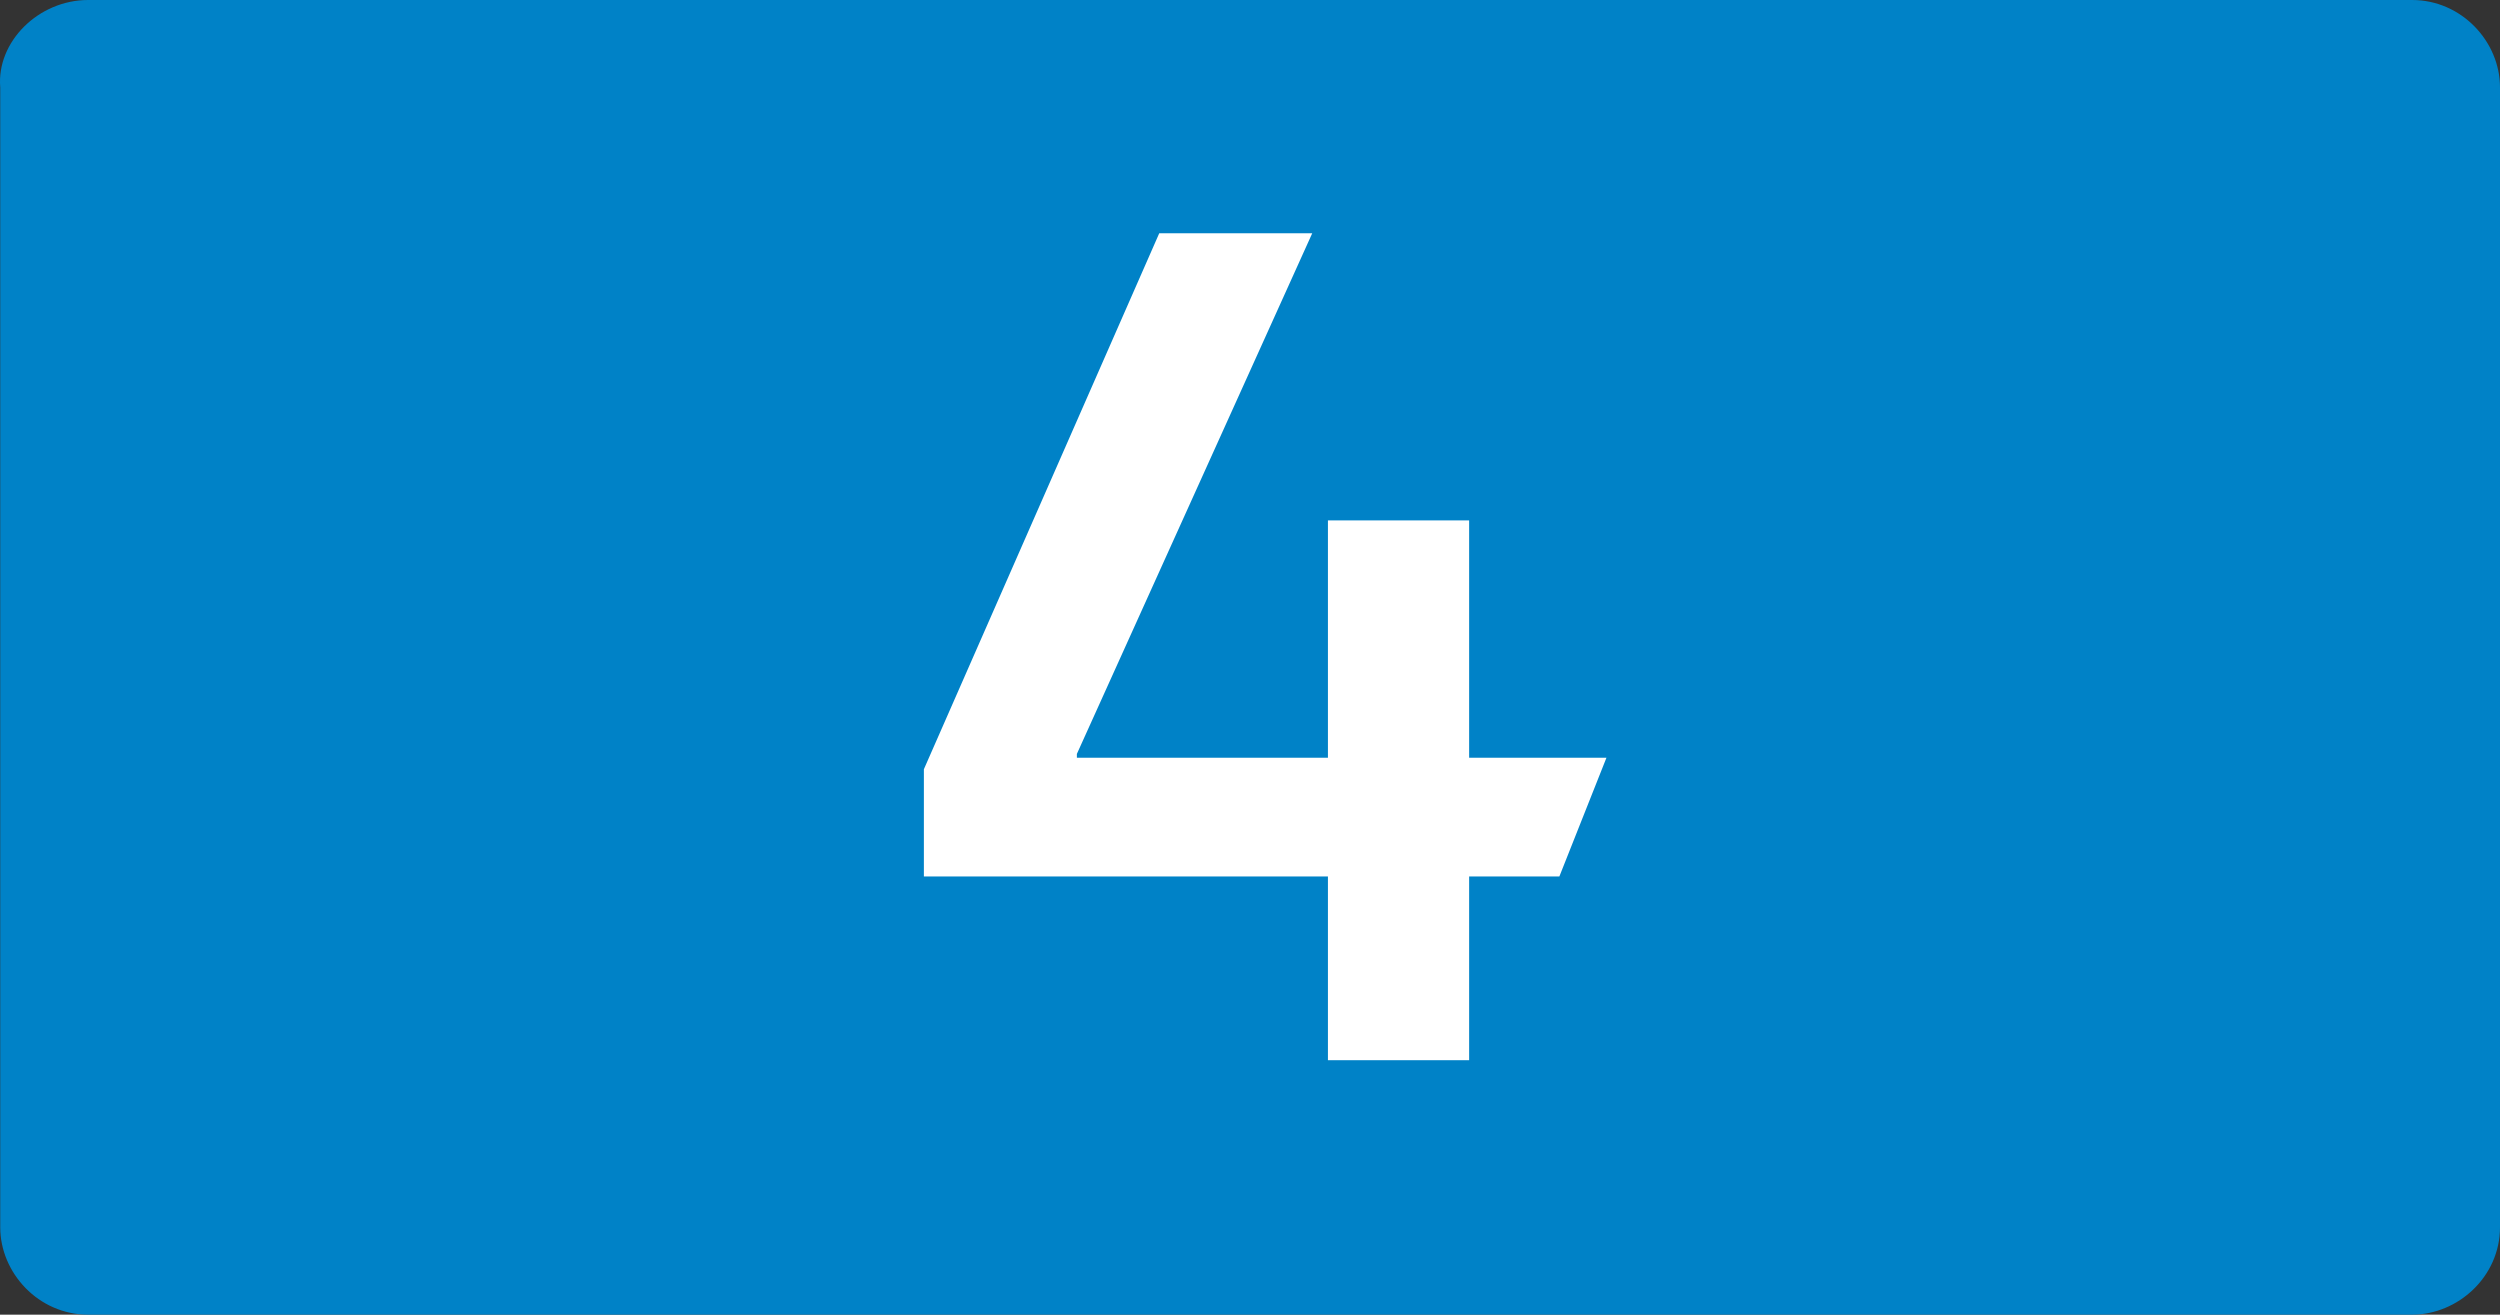 <?xml version="1.0" encoding="UTF-8"?> <svg xmlns="http://www.w3.org/2000/svg" width="116" height="61" viewBox="0 0 116 61" fill="none"><rect x="0" y="0" width="116" height="61" fill="#333333" stroke="none"/><path fill-rule="evenodd" clip-rule="evenodd" d="M4.09 0H111.921C114.226 0 116 1.939 116 4.055V56.945C116 59.237 114.049 61 111.921 61H4.09C1.785 61 0.011 59.061 0.011 56.945V4.055C-0.166 1.939 1.785 0 4.09 0Z" fill="#0082C7"></path><path d="M42.868 40.667V35.693L53.789 10.823H60.888L49.967 34.982V35.16H61.616V24.146H68.168V35.16H74.539L72.355 40.667H68.168V49.194H61.616V40.667H42.868Z" fill="white"></path></svg> 